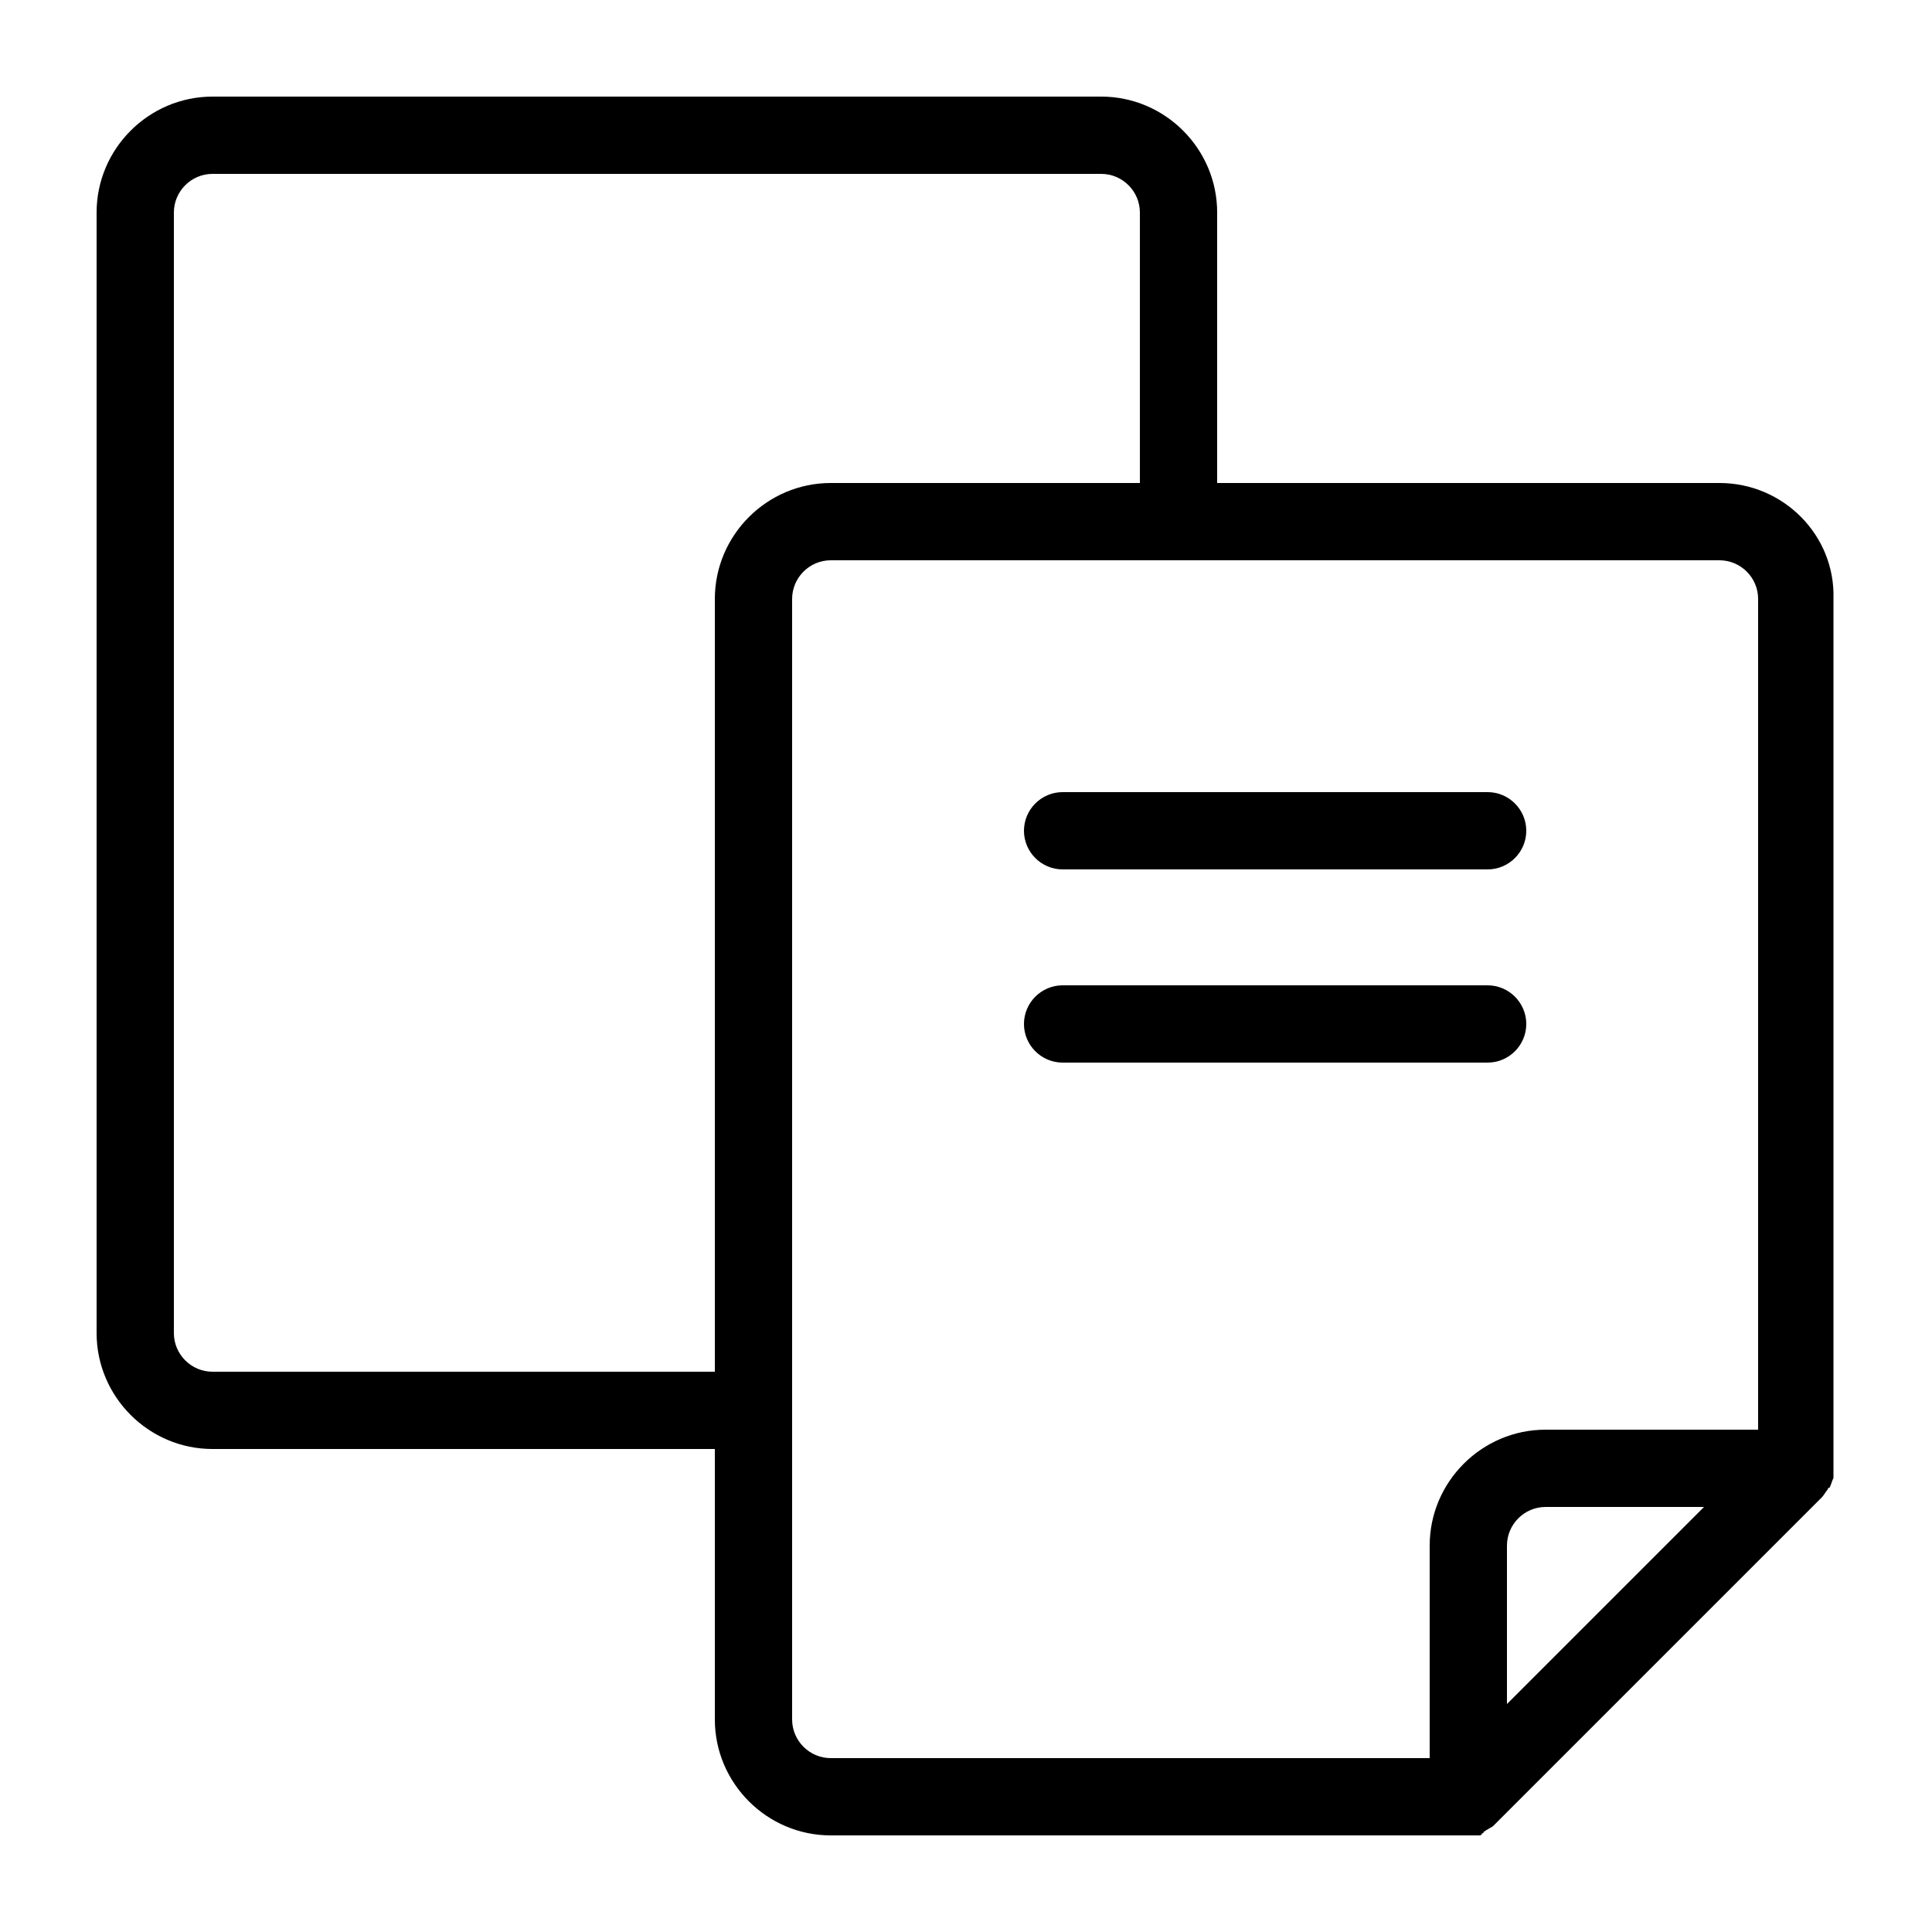 <?xml version="1.0" encoding="utf-8"?>
<!-- Generator: Adobe Illustrator 21.0.2, SVG Export Plug-In . SVG Version: 6.00 Build 0)  -->
<svg version="1.1" id="Layer_1" xmlns="http://www.w3.org/2000/svg" xmlns:xlink="http://www.w3.org/1999/xlink" x="0px" y="0px"
	 viewBox="0 0 100 100" style="enable-background:new 0 0 100 100;" xml:space="preserve">
<g>
	<path d="M89,25H63V11c0-3.3-2.7-6-6-6H11c-3.3,0-6,2.7-6,6v58c0,3.3,2.7,6,6,6h26v14c0,3.3,2.7,6,6,6h33c0.1,0,0.3,0,0.4,0
		c0,0,0.1,0,0.1,0c0.1,0,0.2,0,0.2-0.1c0,0,0.1,0,0.1-0.1c0.1,0,0.1-0.1,0.2-0.1c0.1-0.1,0.2-0.1,0.3-0.2l17-17
		c0.1-0.1,0.2-0.3,0.3-0.4c0,0,0-0.1,0.1-0.1c0.1-0.2,0.1-0.3,0.2-0.5c0-0.1,0-0.3,0-0.4V31C95,27.7,92.3,25,89,25z M37,31v40H11
		c-1.1,0-2-0.9-2-2V11c0-1.1,0.9-2,2-2h46c1.1,0,2,0.9,2,2v14H43C39.7,25,37,27.7,37,31z M78,88.2V80c0-1.1,0.9-2,2-2h8.2L78,88.2z
		 M91,74H80c-3.3,0-6,2.7-6,6v11H43c-1.1,0-2-0.9-2-2V31c0-1.1,0.9-2,2-2h46c1.1,0,2,0.9,2,2V74z"/>
	<path d="M77,41H55c-1.1,0-2,0.9-2,2c0,1.1,0.9,2,2,2h22c1.1,0,2-0.9,2-2C79,41.9,78.1,41,77,41z"/>
	<path d="M77,51H55c-1.1,0-2,0.9-2,2c0,1.1,0.9,2,2,2h22c1.1,0,2-0.9,2-2C79,51.9,78.1,51,77,51z"/>
</g>
</svg>
